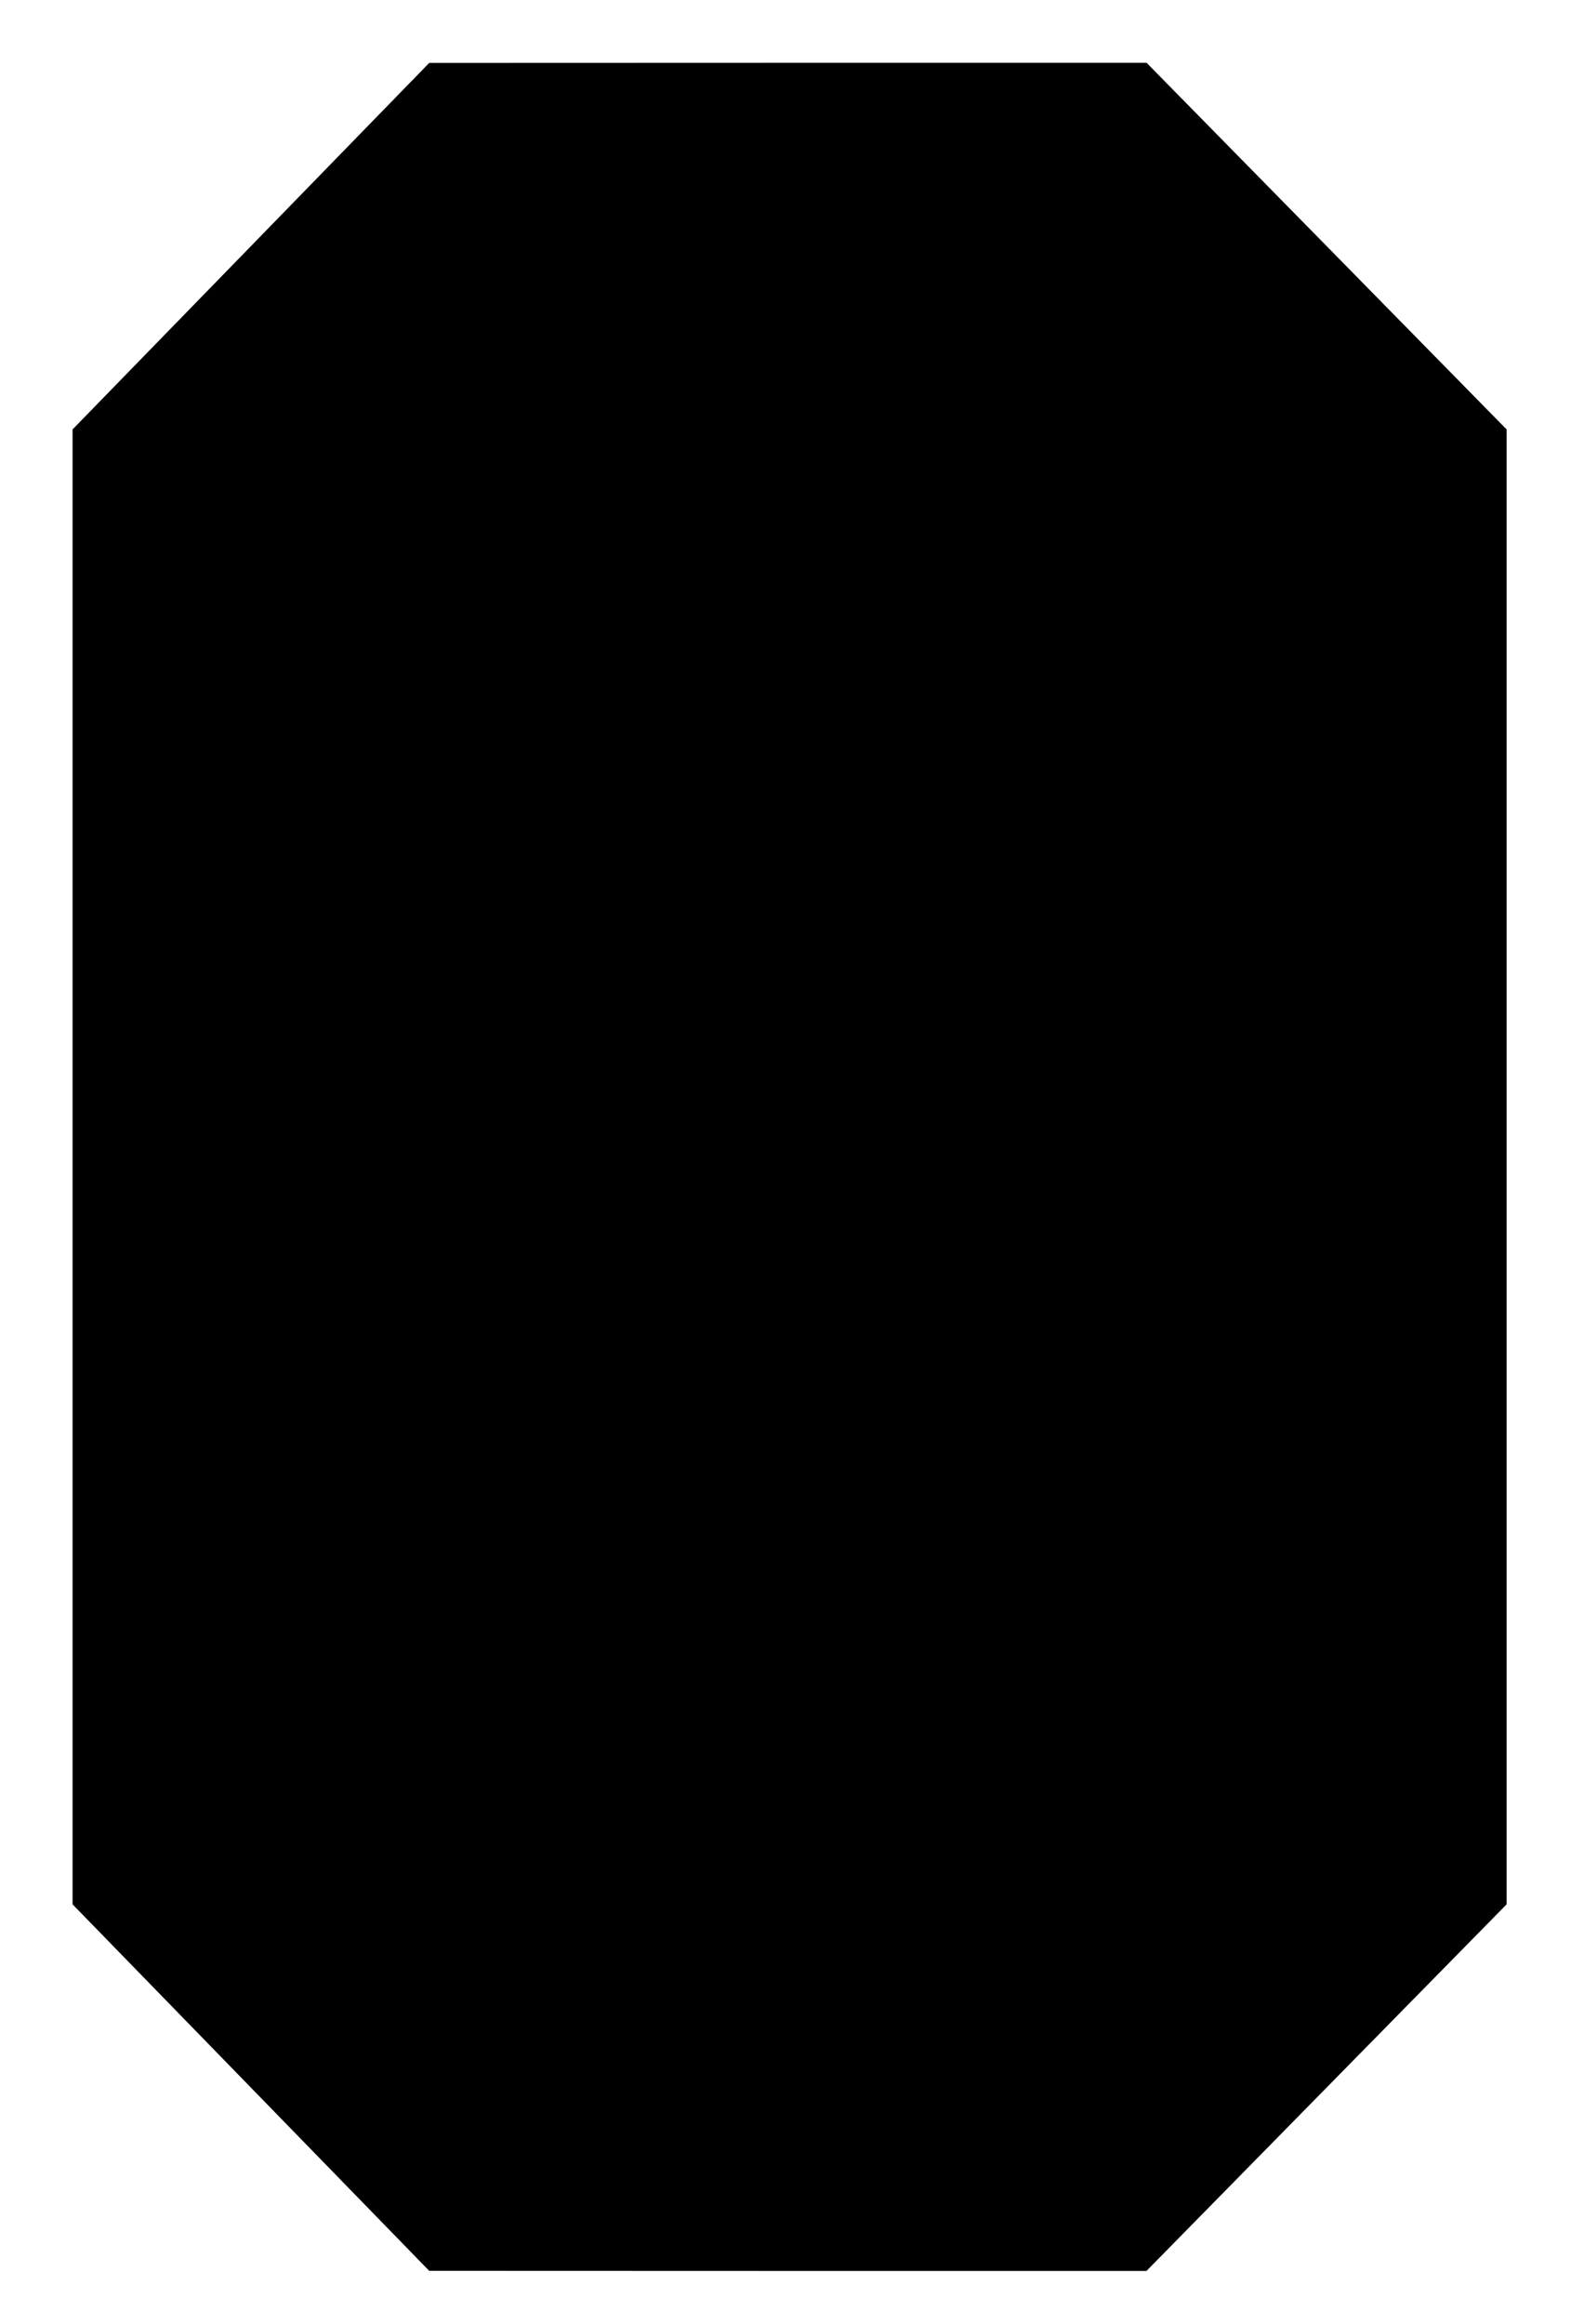 <?xml version="1.0" encoding="utf-8"?>
<!-- Generator: Adobe Illustrator 19.1.0, SVG Export Plug-In . SVG Version: 6.00 Build 0)  -->
<svg version="1.1" id="Layer_1" xmlns="http://www.w3.org/2000/svg" xmlns:xlink="http://www.w3.org/1999/xlink" x="0px" y="0px"
	 width="1312px" height="1924px" viewBox="156 -462 1312 1924" style="enable-background:new 156 -462 1312 1924;"
	 xml:space="preserve">
<g transform="translate(0,1924) scale(0.1,-0.1)">
	<path d="M3638,21822l-1477-1517v-6105V8095l1477-1517l1477-1517l2971-1h2970l1492,1518l1491,1517v6105v6105l-1491,1518l-1491,1517
		H8086l-2971-1L3638,21822z"/>
</g>
</svg>
